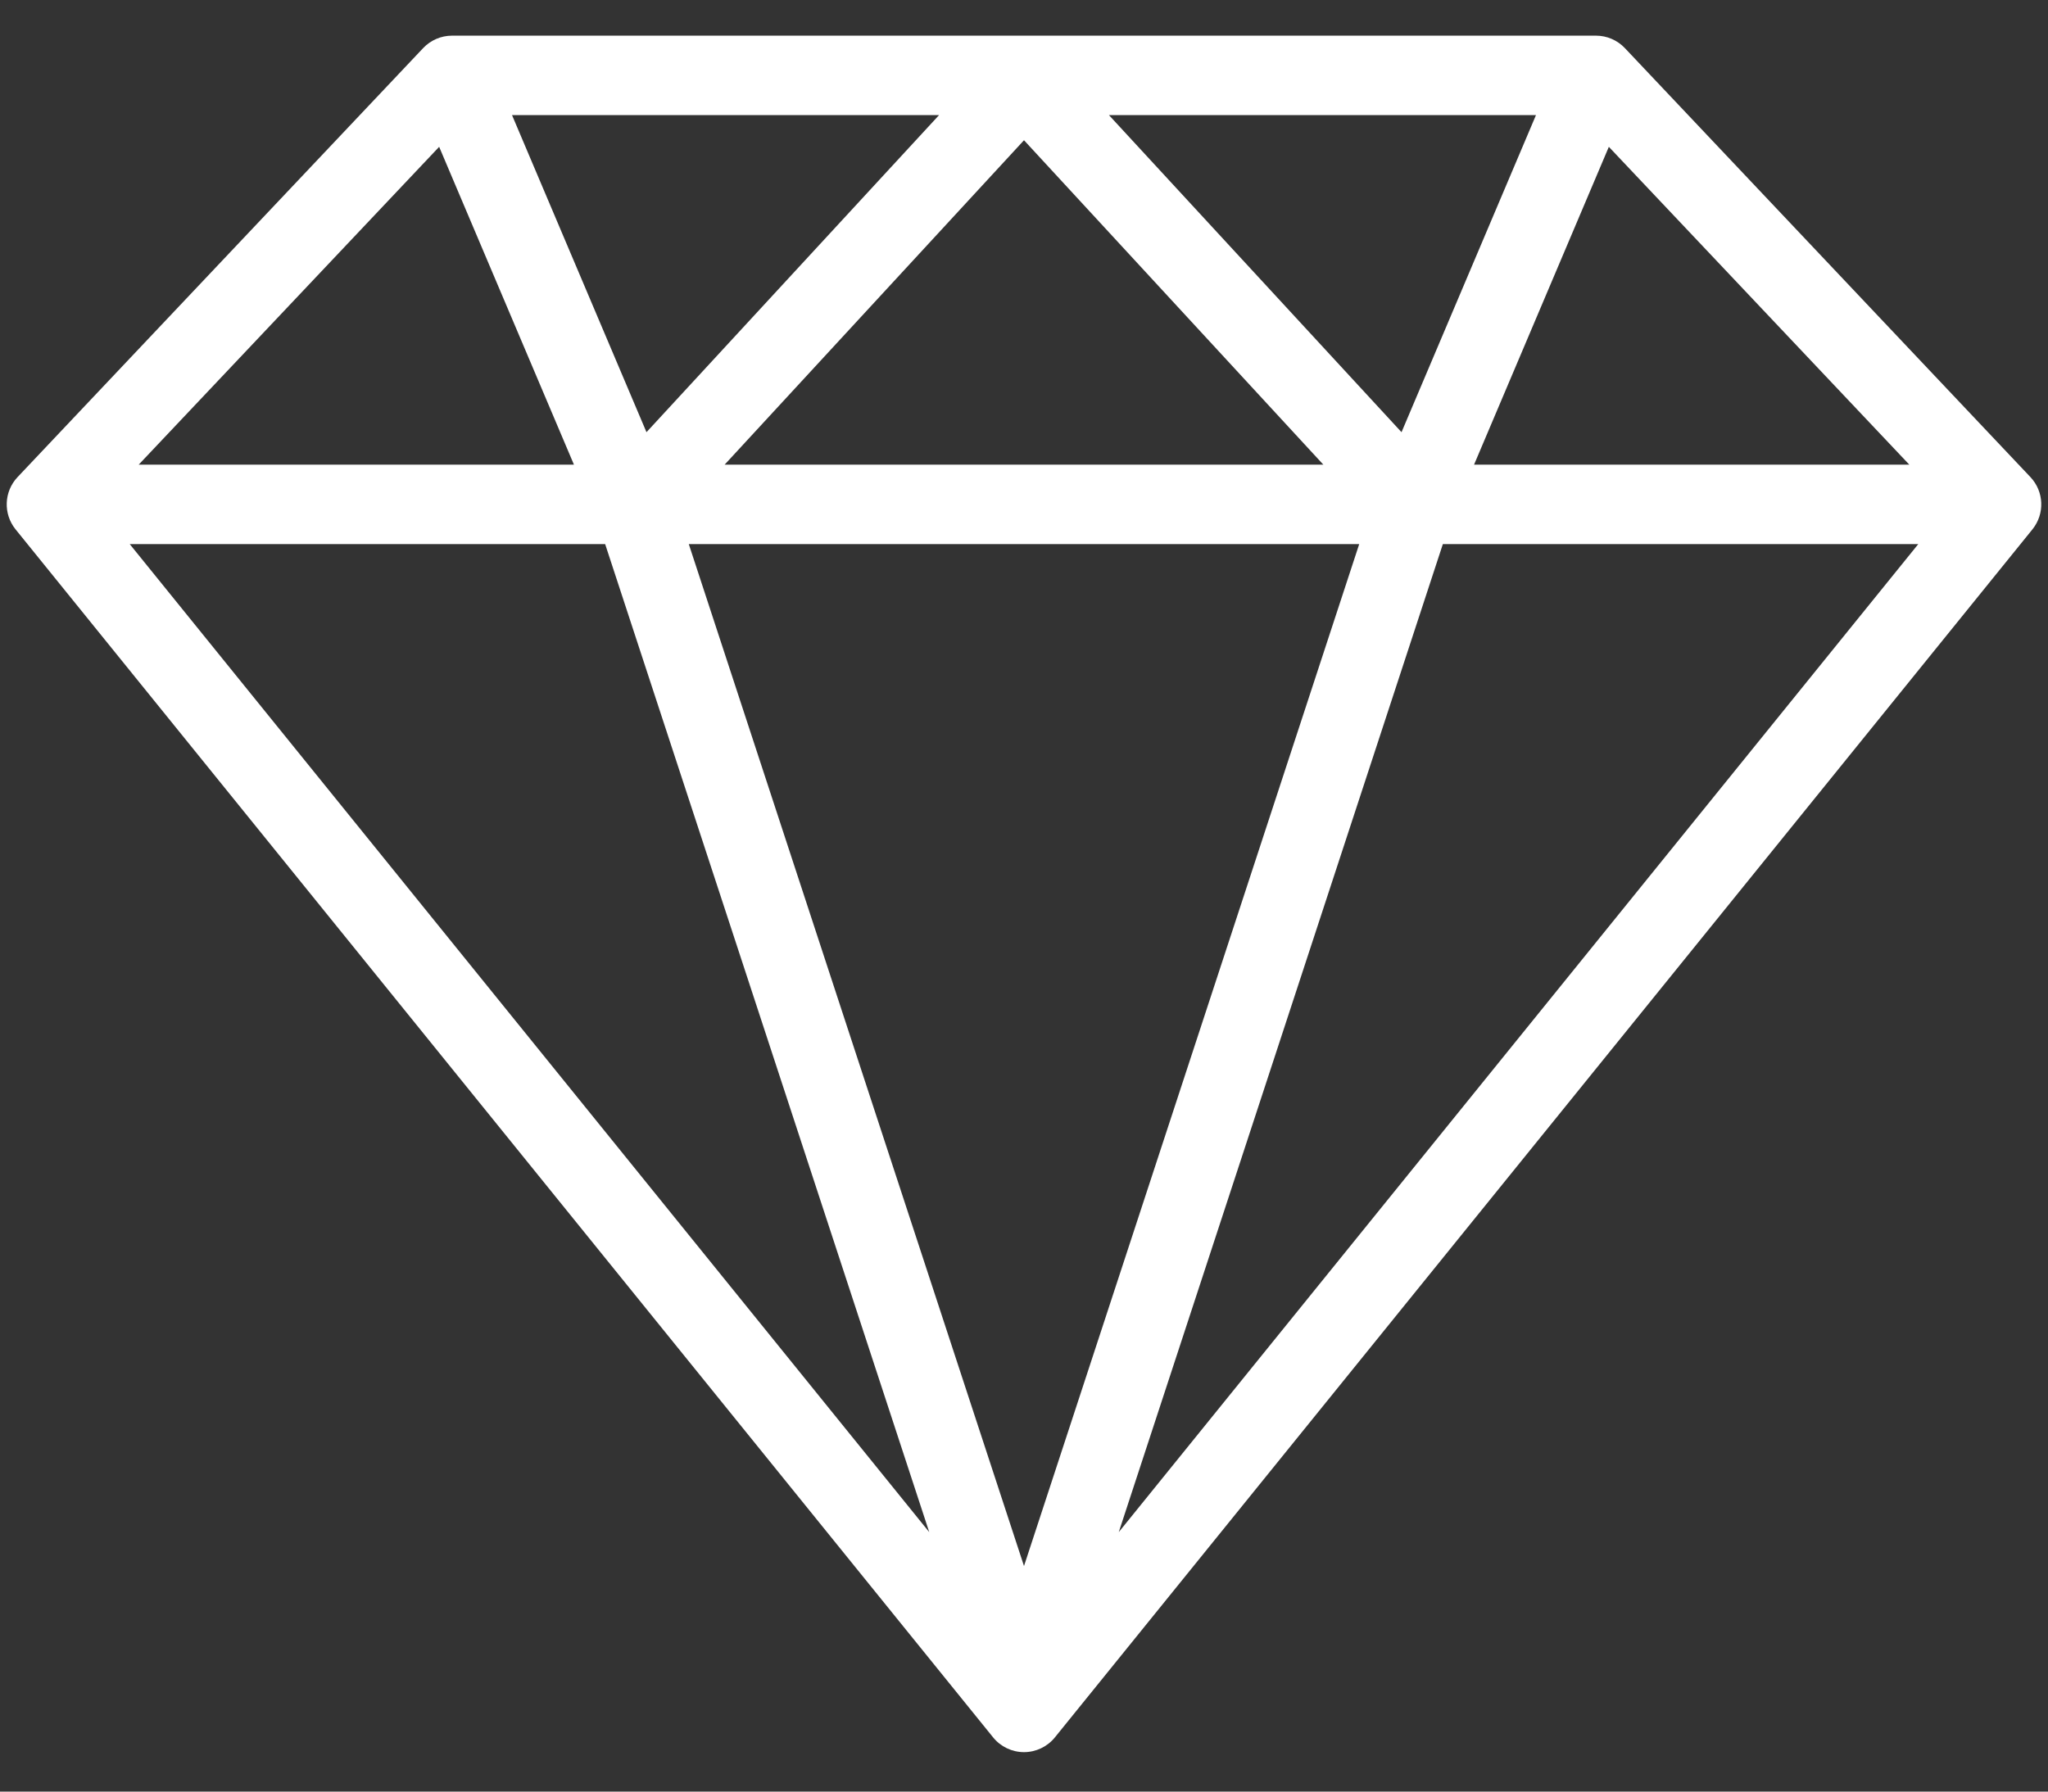 <svg xmlns="http://www.w3.org/2000/svg" xmlns:xlink="http://www.w3.org/1999/xlink" width="800" viewBox="0 0 600 525" height="700" preserveAspectRatio="xMidYMid meet"><rect x="0" y="0" width="600" height="525" fill="#333333" stroke="none"/><defs><clipPath id="e3431a3a1d"><path d="M 1 10.48 L 599 10.48 L 599 513.523 L 1 513.523 Z M 1 10.48 " clip-rule="nonzero"></path></clipPath></defs><g clip-path="url(#e3431a3a1d)"><path fill="#ffffff" d="M 594.848 139.801 L 476.035 14.094 C 473.836 11.77 470.773 10.449 467.57 10.449 L 132.43 10.449 C 129.227 10.449 126.168 11.77 123.969 14.094 L 5.152 139.801 C 1.145 144.039 0.895 150.586 4.559 155.121 L 290.949 509.117 C 293.156 511.848 296.484 513.438 300 513.438 C 303.512 513.438 306.84 511.848 309.051 509.117 L 595.438 155.121 C 599.105 150.586 598.855 144.039 594.848 139.801 Z M 128.66 43.027 L 168.145 136.156 L 40.637 136.156 Z M 398.207 159.438 L 300 458.906 L 201.793 159.438 Z M 212.301 136.156 L 300 41.094 L 387.695 136.156 Z M 324.891 33.734 L 449.992 33.734 L 410.602 126.645 Z M 189.398 126.645 L 150.008 33.734 L 275.113 33.734 Z M 177.289 159.438 L 272.238 448.969 L 38.004 159.438 Z M 422.711 159.438 L 561.996 159.438 L 327.762 448.969 Z M 431.855 136.156 L 471.34 43.027 L 559.363 136.156 Z M 431.855 136.156 " fill-opacity="1" fill-rule="nonzero"></path></g></svg>